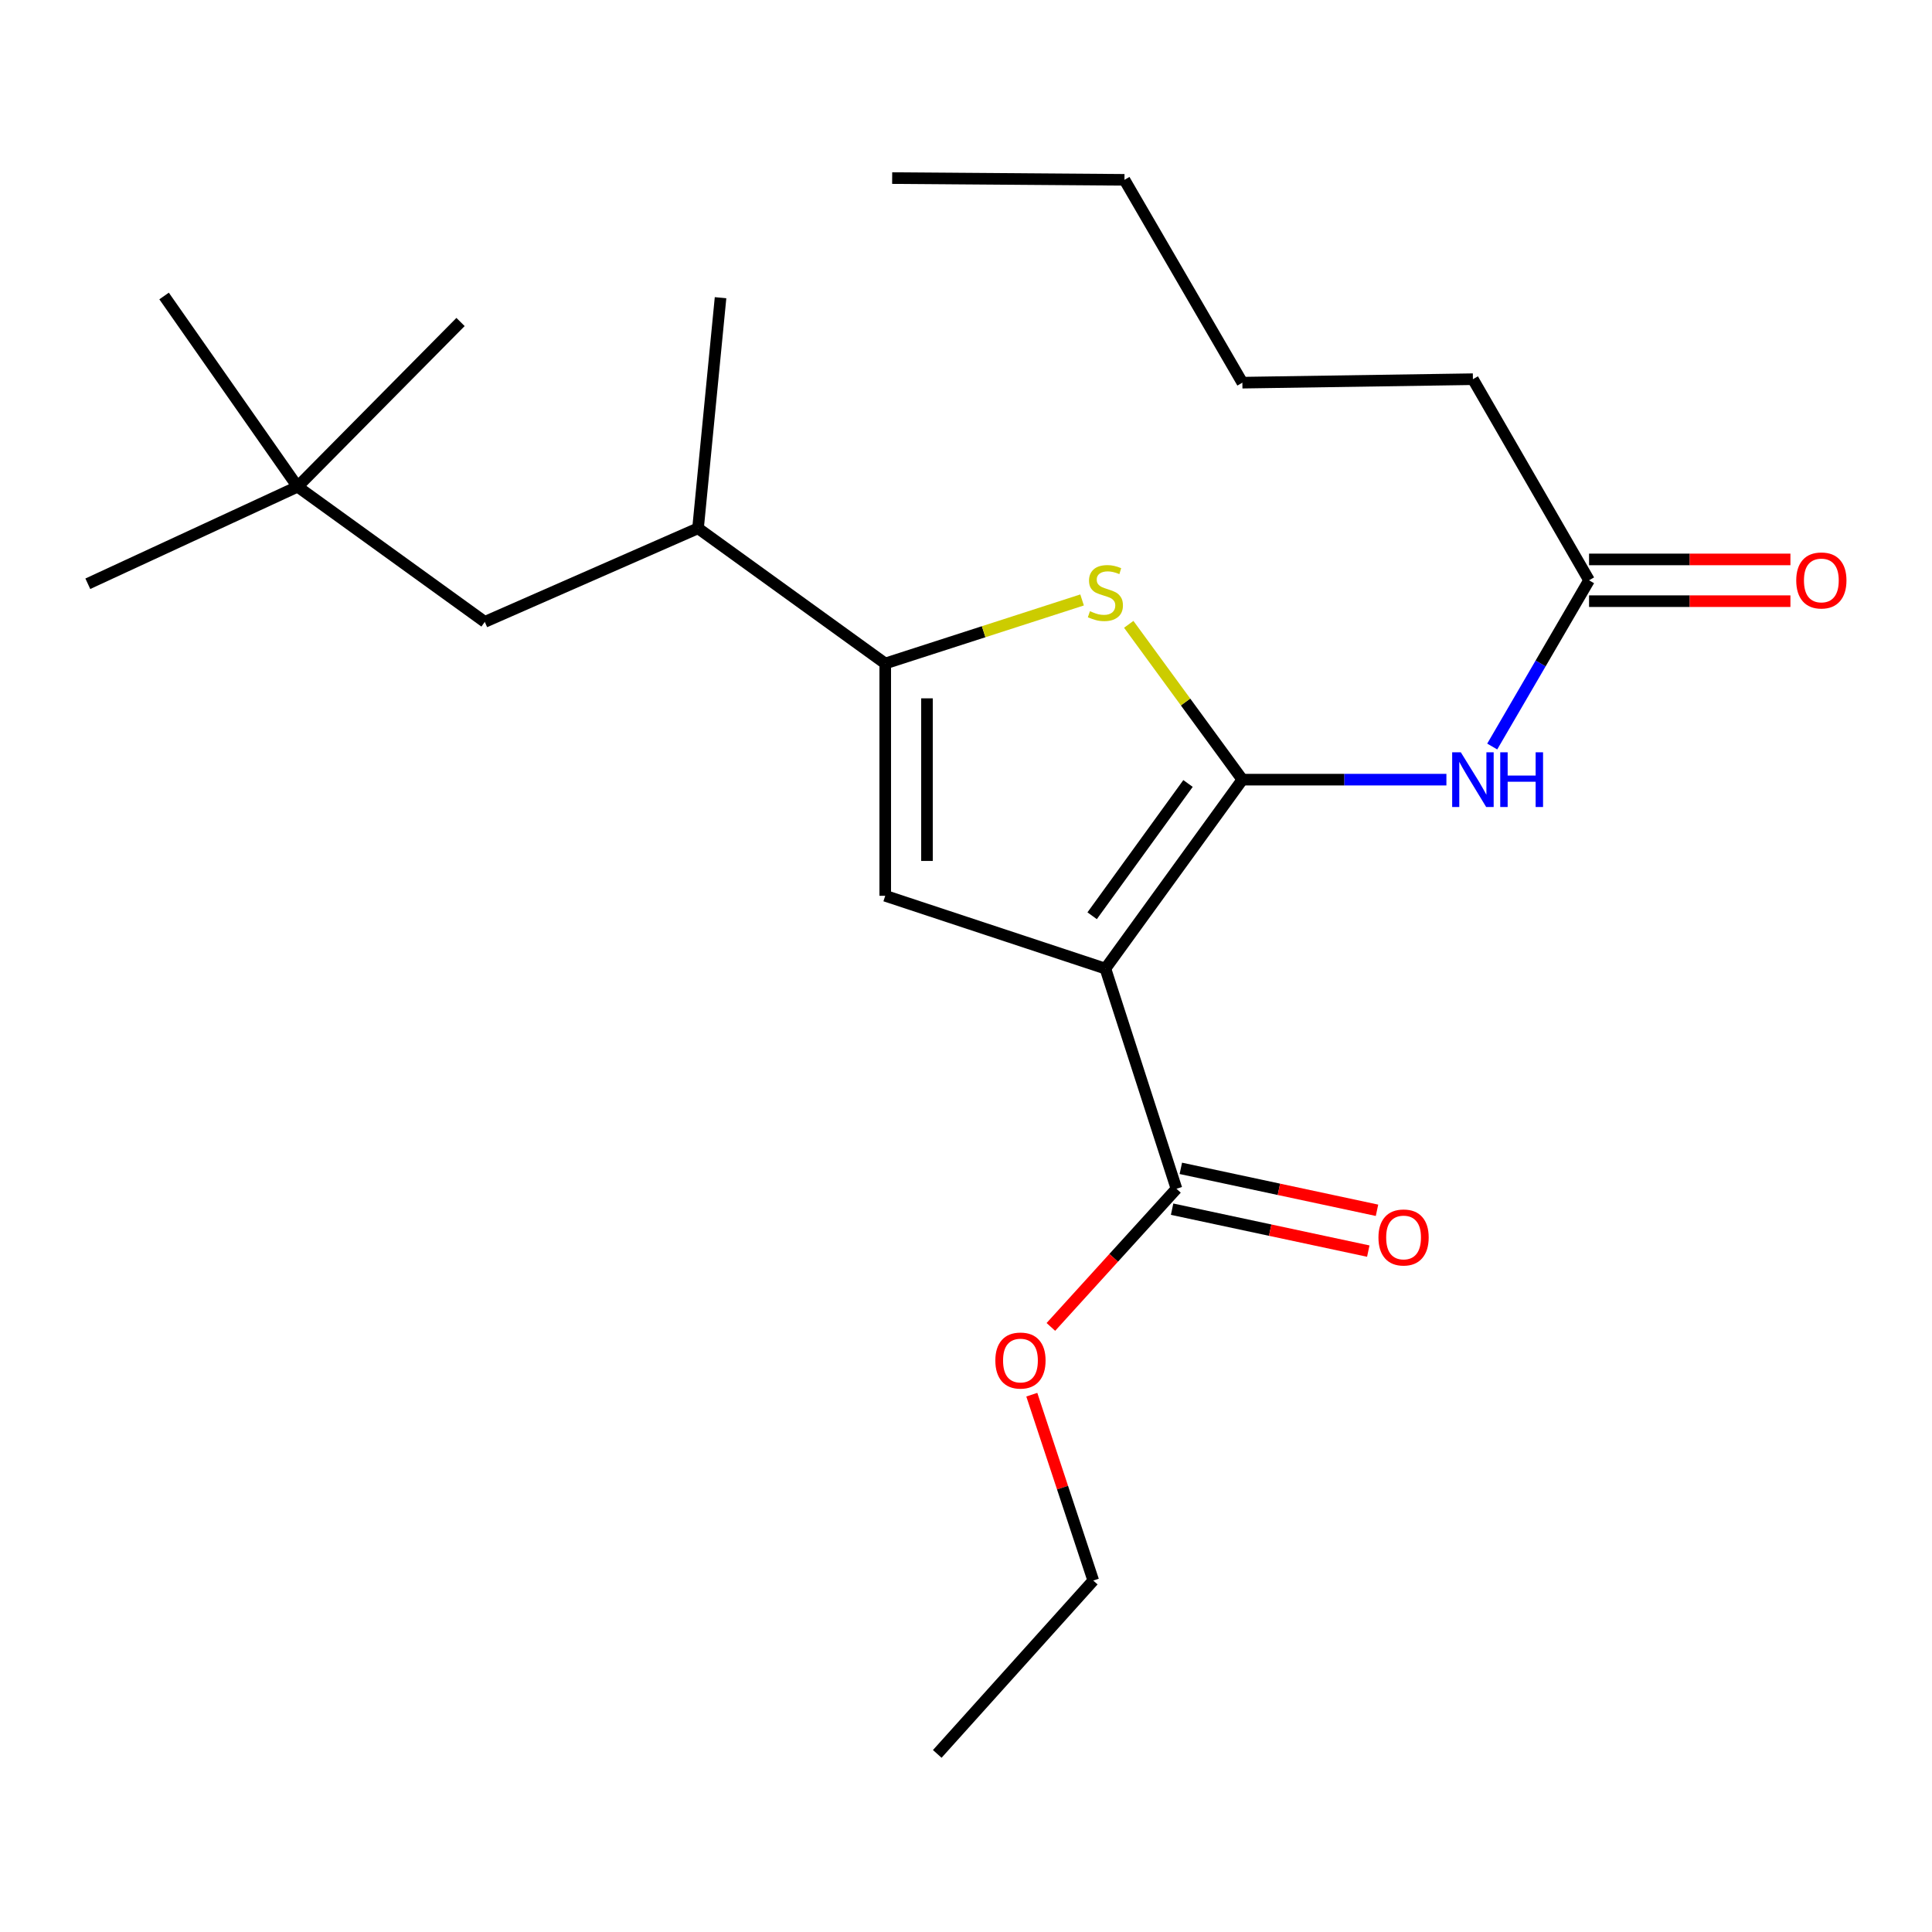 <?xml version='1.0' encoding='iso-8859-1'?>
<svg version='1.1' baseProfile='full'
              xmlns='http://www.w3.org/2000/svg'
                      xmlns:rdkit='http://www.rdkit.org/xml'
                      xmlns:xlink='http://www.w3.org/1999/xlink'
                  xml:space='preserve'
width='1000px' height='1000px' viewBox='0 0 1000 1000'>
<!-- END OF HEADER -->
<rect style='opacity:1.0;fill:#FFFFFF;stroke:none' width='1000' height='1000' x='0' y='0'> </rect>
<path class='bond-0' d='M 458.195,343.423 L 458.195,463.659' style='fill:none;fill-rule:evenodd;stroke:#000000;stroke-width:6px;stroke-linecap:butt;stroke-linejoin:miter;stroke-opacity:1' />
<path class='bond-0' d='M 479.805,361.458 L 479.805,445.624' style='fill:none;fill-rule:evenodd;stroke:#000000;stroke-width:6px;stroke-linecap:butt;stroke-linejoin:miter;stroke-opacity:1' />
<path class='bond-1' d='M 458.195,343.423 L 509.137,326.979' style='fill:none;fill-rule:evenodd;stroke:#000000;stroke-width:6px;stroke-linecap:butt;stroke-linejoin:miter;stroke-opacity:1' />
<path class='bond-1' d='M 509.137,326.979 L 560.079,310.535' style='fill:none;fill-rule:evenodd;stroke:#CCCC00;stroke-width:6px;stroke-linecap:butt;stroke-linejoin:miter;stroke-opacity:1' />
<path class='bond-2' d='M 458.195,343.423 L 361.298,273.442' style='fill:none;fill-rule:evenodd;stroke:#000000;stroke-width:6px;stroke-linecap:butt;stroke-linejoin:miter;stroke-opacity:1' />
<path class='bond-3' d='M 458.195,463.659 L 572.152,501.345' style='fill:none;fill-rule:evenodd;stroke:#000000;stroke-width:6px;stroke-linecap:butt;stroke-linejoin:miter;stroke-opacity:1' />
<path class='bond-4' d='M 572.152,501.345 L 643.045,403.547' style='fill:none;fill-rule:evenodd;stroke:#000000;stroke-width:6px;stroke-linecap:butt;stroke-linejoin:miter;stroke-opacity:1' />
<path class='bond-4' d='M 565.29,473.992 L 614.915,405.533' style='fill:none;fill-rule:evenodd;stroke:#000000;stroke-width:6px;stroke-linecap:butt;stroke-linejoin:miter;stroke-opacity:1' />
<path class='bond-5' d='M 572.152,501.345 L 608.937,615.302' style='fill:none;fill-rule:evenodd;stroke:#000000;stroke-width:6px;stroke-linecap:butt;stroke-linejoin:miter;stroke-opacity:1' />
<path class='bond-6' d='M 643.045,403.547 L 613.64,363.35' style='fill:none;fill-rule:evenodd;stroke:#000000;stroke-width:6px;stroke-linecap:butt;stroke-linejoin:miter;stroke-opacity:1' />
<path class='bond-6' d='M 613.64,363.35 L 584.234,323.153' style='fill:none;fill-rule:evenodd;stroke:#CCCC00;stroke-width:6px;stroke-linecap:butt;stroke-linejoin:miter;stroke-opacity:1' />
<path class='bond-7' d='M 643.045,403.547 L 695.852,403.547' style='fill:none;fill-rule:evenodd;stroke:#000000;stroke-width:6px;stroke-linecap:butt;stroke-linejoin:miter;stroke-opacity:1' />
<path class='bond-7' d='M 695.852,403.547 L 748.658,403.547' style='fill:none;fill-rule:evenodd;stroke:#0000FF;stroke-width:6px;stroke-linecap:butt;stroke-linejoin:miter;stroke-opacity:1' />
<path class='bond-8' d='M 772.369,386.401 L 797.431,343.38' style='fill:none;fill-rule:evenodd;stroke:#0000FF;stroke-width:6px;stroke-linecap:butt;stroke-linejoin:miter;stroke-opacity:1' />
<path class='bond-8' d='M 797.431,343.38 L 822.493,300.359' style='fill:none;fill-rule:evenodd;stroke:#000000;stroke-width:6px;stroke-linecap:butt;stroke-linejoin:miter;stroke-opacity:1' />
<path class='bond-9' d='M 608.937,615.302 L 576.435,651.056' style='fill:none;fill-rule:evenodd;stroke:#000000;stroke-width:6px;stroke-linecap:butt;stroke-linejoin:miter;stroke-opacity:1' />
<path class='bond-9' d='M 576.435,651.056 L 543.933,686.81' style='fill:none;fill-rule:evenodd;stroke:#FF0000;stroke-width:6px;stroke-linecap:butt;stroke-linejoin:miter;stroke-opacity:1' />
<path class='bond-10' d='M 606.679,625.868 L 657.45,636.721' style='fill:none;fill-rule:evenodd;stroke:#000000;stroke-width:6px;stroke-linecap:butt;stroke-linejoin:miter;stroke-opacity:1' />
<path class='bond-10' d='M 657.45,636.721 L 708.221,647.574' style='fill:none;fill-rule:evenodd;stroke:#FF0000;stroke-width:6px;stroke-linecap:butt;stroke-linejoin:miter;stroke-opacity:1' />
<path class='bond-10' d='M 611.196,604.735 L 661.967,615.589' style='fill:none;fill-rule:evenodd;stroke:#000000;stroke-width:6px;stroke-linecap:butt;stroke-linejoin:miter;stroke-opacity:1' />
<path class='bond-10' d='M 661.967,615.589 L 712.738,626.442' style='fill:none;fill-rule:evenodd;stroke:#FF0000;stroke-width:6px;stroke-linecap:butt;stroke-linejoin:miter;stroke-opacity:1' />
<path class='bond-11' d='M 534.061,721.892 L 549.967,769.99' style='fill:none;fill-rule:evenodd;stroke:#FF0000;stroke-width:6px;stroke-linecap:butt;stroke-linejoin:miter;stroke-opacity:1' />
<path class='bond-11' d='M 549.967,769.99 L 565.873,818.088' style='fill:none;fill-rule:evenodd;stroke:#000000;stroke-width:6px;stroke-linecap:butt;stroke-linejoin:miter;stroke-opacity:1' />
<path class='bond-12' d='M 565.873,818.088 L 485.124,907.818' style='fill:none;fill-rule:evenodd;stroke:#000000;stroke-width:6px;stroke-linecap:butt;stroke-linejoin:miter;stroke-opacity:1' />
<path class='bond-13' d='M 822.493,311.164 L 874.608,311.164' style='fill:none;fill-rule:evenodd;stroke:#000000;stroke-width:6px;stroke-linecap:butt;stroke-linejoin:miter;stroke-opacity:1' />
<path class='bond-13' d='M 874.608,311.164 L 926.723,311.164' style='fill:none;fill-rule:evenodd;stroke:#FF0000;stroke-width:6px;stroke-linecap:butt;stroke-linejoin:miter;stroke-opacity:1' />
<path class='bond-13' d='M 822.493,289.554 L 874.608,289.554' style='fill:none;fill-rule:evenodd;stroke:#000000;stroke-width:6px;stroke-linecap:butt;stroke-linejoin:miter;stroke-opacity:1' />
<path class='bond-13' d='M 874.608,289.554 L 926.723,289.554' style='fill:none;fill-rule:evenodd;stroke:#FF0000;stroke-width:6px;stroke-linecap:butt;stroke-linejoin:miter;stroke-opacity:1' />
<path class='bond-14' d='M 822.493,300.359 L 762.381,196.27' style='fill:none;fill-rule:evenodd;stroke:#000000;stroke-width:6px;stroke-linecap:butt;stroke-linejoin:miter;stroke-opacity:1' />
<path class='bond-15' d='M 762.381,196.27 L 643.045,198.071' style='fill:none;fill-rule:evenodd;stroke:#000000;stroke-width:6px;stroke-linecap:butt;stroke-linejoin:miter;stroke-opacity:1' />
<path class='bond-16' d='M 643.045,198.071 L 582.021,93.082' style='fill:none;fill-rule:evenodd;stroke:#000000;stroke-width:6px;stroke-linecap:butt;stroke-linejoin:miter;stroke-opacity:1' />
<path class='bond-17' d='M 582.021,93.082 L 461.785,92.182' style='fill:none;fill-rule:evenodd;stroke:#000000;stroke-width:6px;stroke-linecap:butt;stroke-linejoin:miter;stroke-opacity:1' />
<path class='bond-18' d='M 361.298,273.442 L 250.93,321.885' style='fill:none;fill-rule:evenodd;stroke:#000000;stroke-width:6px;stroke-linecap:butt;stroke-linejoin:miter;stroke-opacity:1' />
<path class='bond-19' d='M 361.298,273.442 L 372.955,154.095' style='fill:none;fill-rule:evenodd;stroke:#000000;stroke-width:6px;stroke-linecap:butt;stroke-linejoin:miter;stroke-opacity:1' />
<path class='bond-20' d='M 250.93,321.885 L 154.021,251.904' style='fill:none;fill-rule:evenodd;stroke:#000000;stroke-width:6px;stroke-linecap:butt;stroke-linejoin:miter;stroke-opacity:1' />
<path class='bond-21' d='M 154.021,251.904 L 45.455,302.148' style='fill:none;fill-rule:evenodd;stroke:#000000;stroke-width:6px;stroke-linecap:butt;stroke-linejoin:miter;stroke-opacity:1' />
<path class='bond-22' d='M 154.021,251.904 L 84.929,153.206' style='fill:none;fill-rule:evenodd;stroke:#000000;stroke-width:6px;stroke-linecap:butt;stroke-linejoin:miter;stroke-opacity:1' />
<path class='bond-23' d='M 154.021,251.904 L 238.373,166.664' style='fill:none;fill-rule:evenodd;stroke:#000000;stroke-width:6px;stroke-linecap:butt;stroke-linejoin:miter;stroke-opacity:1' />
<path  class='atom-4' d='M 564.152 316.358
Q 564.472 316.478, 565.792 317.038
Q 567.112 317.598, 568.552 317.958
Q 570.032 318.278, 571.472 318.278
Q 574.152 318.278, 575.712 316.998
Q 577.272 315.678, 577.272 313.398
Q 577.272 311.838, 576.472 310.878
Q 575.712 309.918, 574.512 309.398
Q 573.312 308.878, 571.312 308.278
Q 568.792 307.518, 567.272 306.798
Q 565.792 306.078, 564.712 304.558
Q 563.672 303.038, 563.672 300.478
Q 563.672 296.918, 566.072 294.718
Q 568.512 292.518, 573.312 292.518
Q 576.592 292.518, 580.312 294.078
L 579.392 297.158
Q 575.992 295.758, 573.432 295.758
Q 570.672 295.758, 569.152 296.918
Q 567.632 298.038, 567.672 299.998
Q 567.672 301.518, 568.432 302.438
Q 569.232 303.358, 570.352 303.878
Q 571.512 304.398, 573.432 304.998
Q 575.992 305.798, 577.512 306.598
Q 579.032 307.398, 580.112 309.038
Q 581.232 310.638, 581.232 313.398
Q 581.232 317.318, 578.592 319.438
Q 575.992 321.518, 571.632 321.518
Q 569.112 321.518, 567.192 320.958
Q 565.312 320.438, 563.072 319.518
L 564.152 316.358
' fill='#CCCC00'/>
<path  class='atom-5' d='M 756.121 389.387
L 765.401 404.387
Q 766.321 405.867, 767.801 408.547
Q 769.281 411.227, 769.361 411.387
L 769.361 389.387
L 773.121 389.387
L 773.121 417.707
L 769.241 417.707
L 759.281 401.307
Q 758.121 399.387, 756.881 397.187
Q 755.681 394.987, 755.321 394.307
L 755.321 417.707
L 751.641 417.707
L 751.641 389.387
L 756.121 389.387
' fill='#0000FF'/>
<path  class='atom-5' d='M 776.521 389.387
L 780.361 389.387
L 780.361 401.427
L 794.841 401.427
L 794.841 389.387
L 798.681 389.387
L 798.681 417.707
L 794.841 417.707
L 794.841 404.627
L 780.361 404.627
L 780.361 417.707
L 776.521 417.707
L 776.521 389.387
' fill='#0000FF'/>
<path  class='atom-7' d='M 515.188 704.211
Q 515.188 697.411, 518.548 693.611
Q 521.908 689.811, 528.188 689.811
Q 534.468 689.811, 537.828 693.611
Q 541.188 697.411, 541.188 704.211
Q 541.188 711.091, 537.788 715.011
Q 534.388 718.891, 528.188 718.891
Q 521.948 718.891, 518.548 715.011
Q 515.188 711.131, 515.188 704.211
M 528.188 715.691
Q 532.508 715.691, 534.828 712.811
Q 537.188 709.891, 537.188 704.211
Q 537.188 698.651, 534.828 695.851
Q 532.508 693.011, 528.188 693.011
Q 523.868 693.011, 521.508 695.811
Q 519.188 698.611, 519.188 704.211
Q 519.188 709.931, 521.508 712.811
Q 523.868 715.691, 528.188 715.691
' fill='#FF0000'/>
<path  class='atom-9' d='M 713.484 640.51
Q 713.484 633.71, 716.844 629.91
Q 720.204 626.11, 726.484 626.11
Q 732.764 626.11, 736.124 629.91
Q 739.484 633.71, 739.484 640.51
Q 739.484 647.39, 736.084 651.31
Q 732.684 655.19, 726.484 655.19
Q 720.244 655.19, 716.844 651.31
Q 713.484 647.43, 713.484 640.51
M 726.484 651.99
Q 730.804 651.99, 733.124 649.11
Q 735.484 646.19, 735.484 640.51
Q 735.484 634.95, 733.124 632.15
Q 730.804 629.31, 726.484 629.31
Q 722.164 629.31, 719.804 632.11
Q 717.484 634.91, 717.484 640.51
Q 717.484 646.23, 719.804 649.11
Q 722.164 651.99, 726.484 651.99
' fill='#FF0000'/>
<path  class='atom-12' d='M 929.729 300.439
Q 929.729 293.639, 933.089 289.839
Q 936.449 286.039, 942.729 286.039
Q 949.009 286.039, 952.369 289.839
Q 955.729 293.639, 955.729 300.439
Q 955.729 307.319, 952.329 311.239
Q 948.929 315.119, 942.729 315.119
Q 936.489 315.119, 933.089 311.239
Q 929.729 307.359, 929.729 300.439
M 942.729 311.919
Q 947.049 311.919, 949.369 309.039
Q 951.729 306.119, 951.729 300.439
Q 951.729 294.879, 949.369 292.079
Q 947.049 289.239, 942.729 289.239
Q 938.409 289.239, 936.049 292.039
Q 933.729 294.839, 933.729 300.439
Q 933.729 306.159, 936.049 309.039
Q 938.409 311.919, 942.729 311.919
' fill='#FF0000'/>
</svg>
